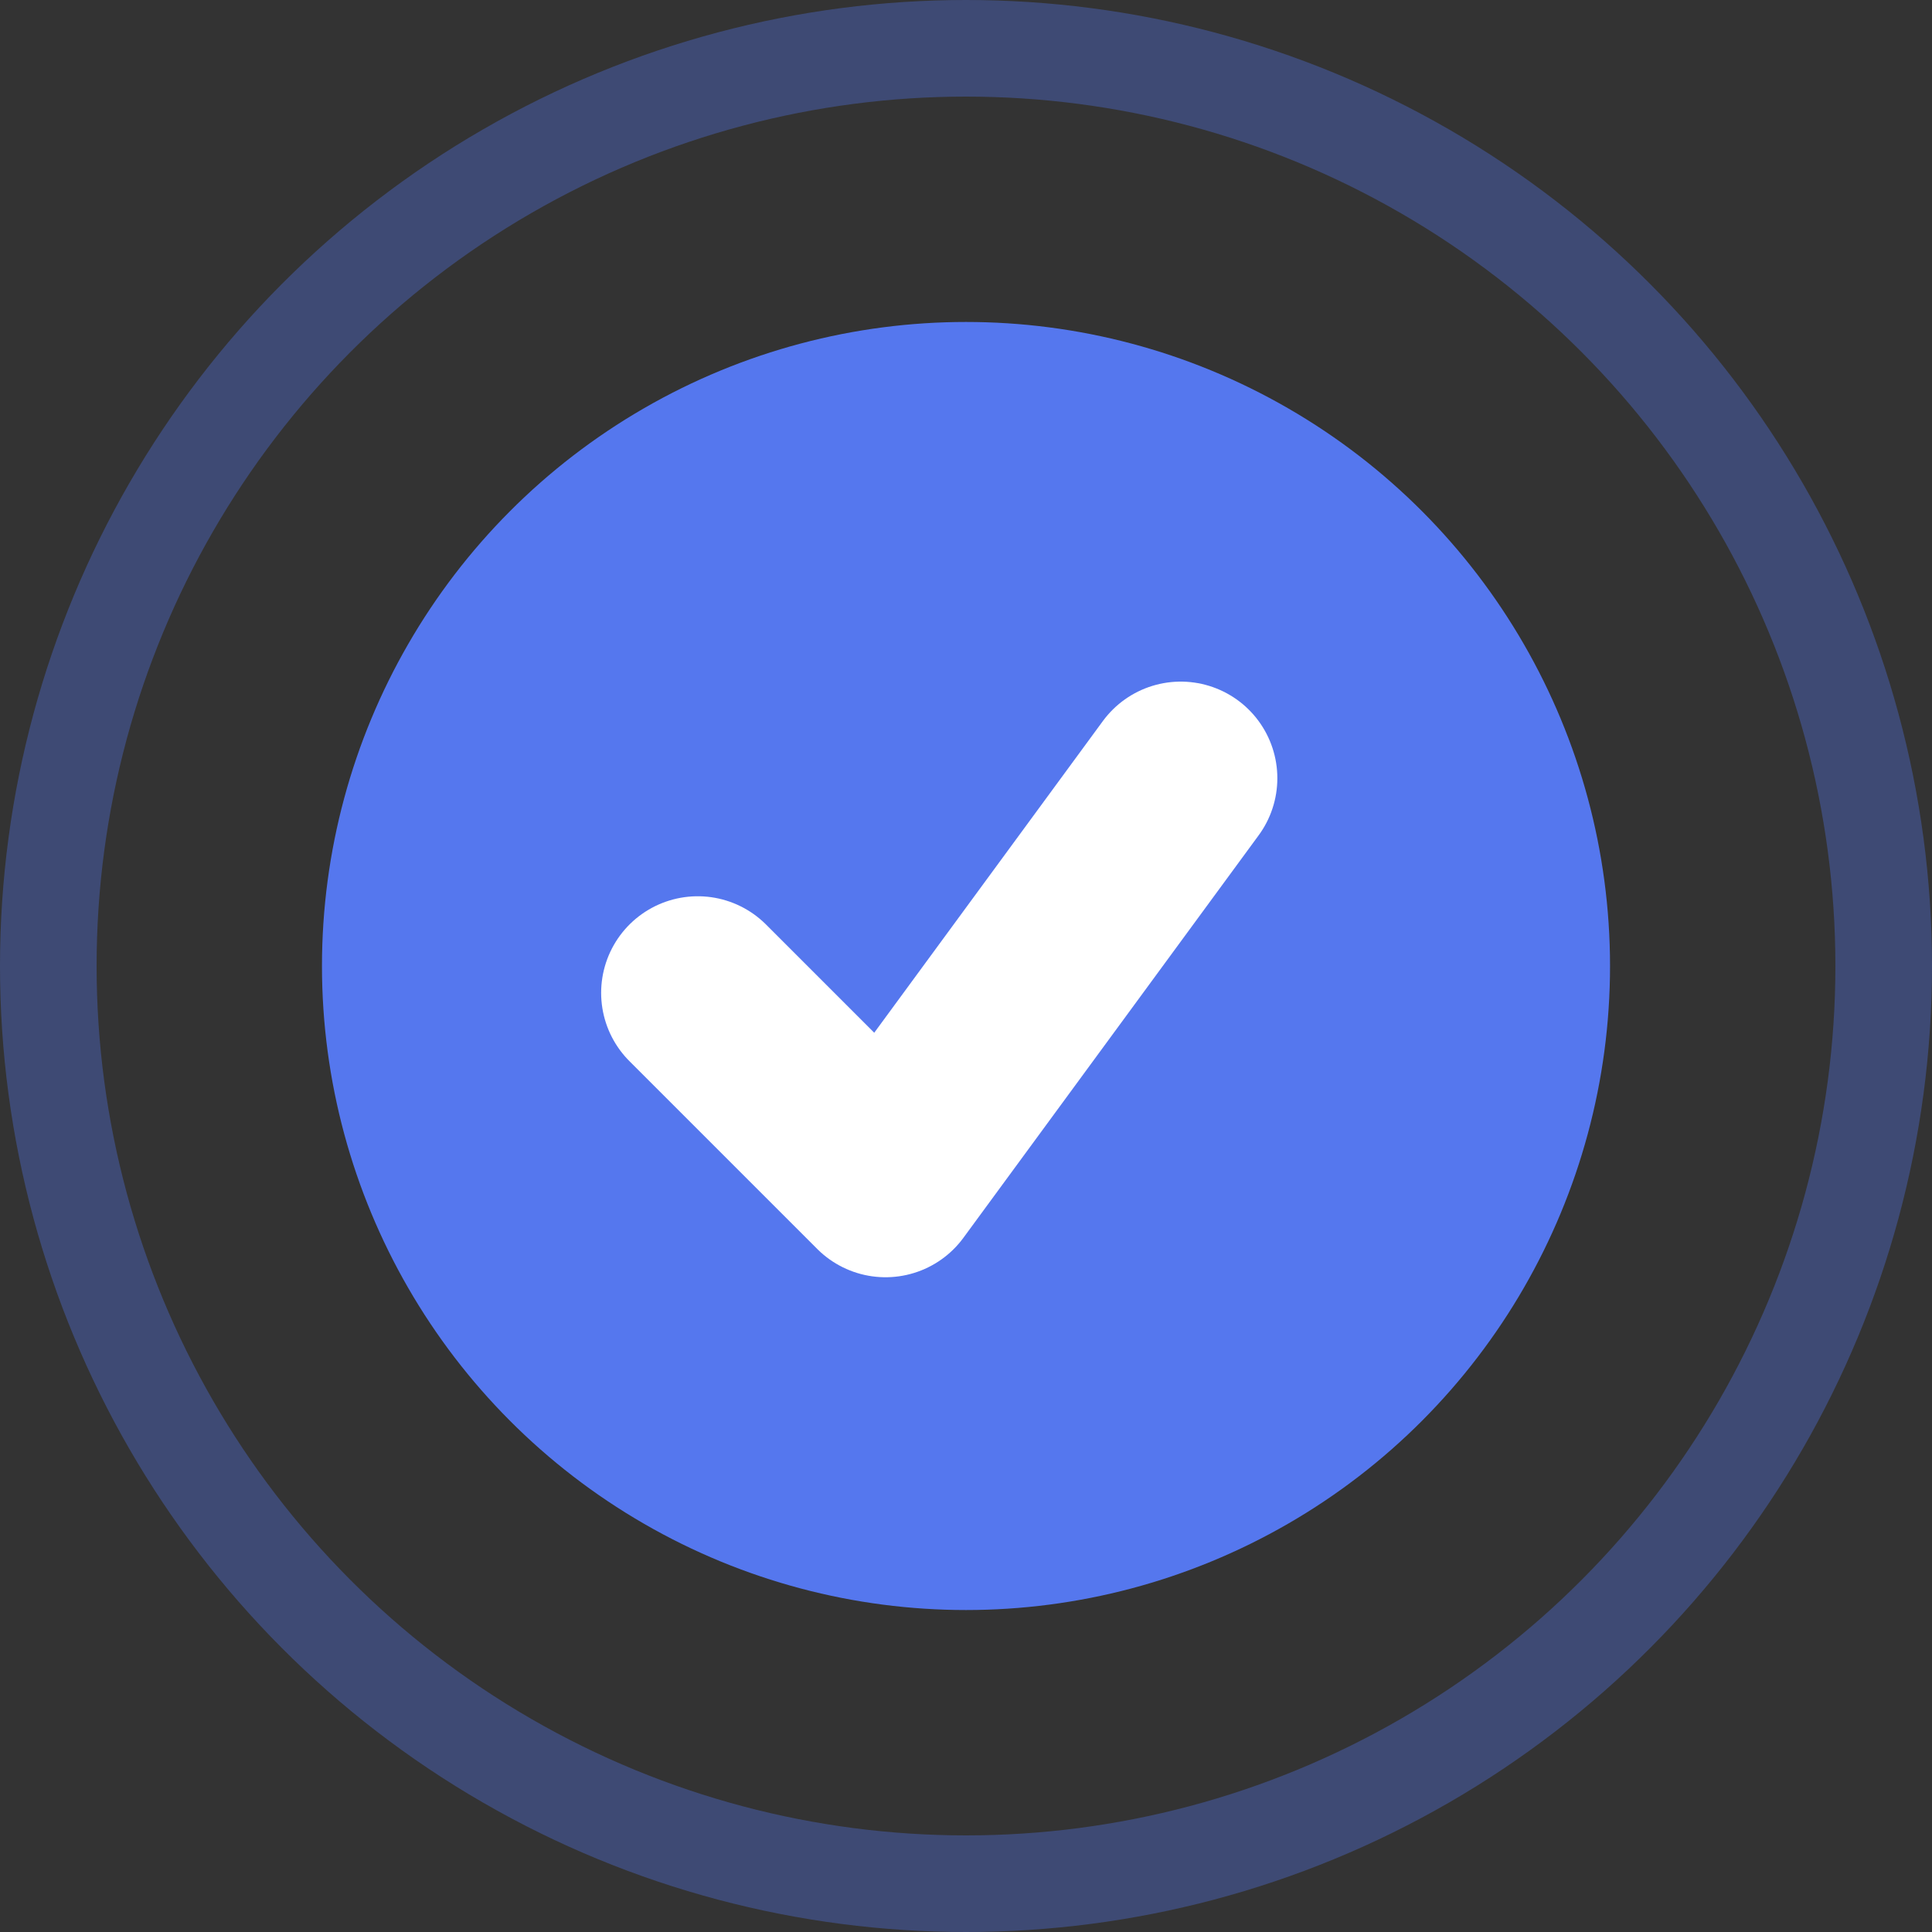 <svg width="20" height="20" viewBox="0 0 20 20" fill="none" xmlns="http://www.w3.org/2000/svg">
<rect x="0" y="0" width="20" height="20" fill="#333333" stroke="none"/>
<circle cx="10" cy="10" r="9.5" stroke="#5577EE" stroke-opacity="0.35"/>
<circle cx="10" cy="10" r="6.667" fill="#5577EE"/>
<path d="M7.223 10.278L9.167 12.222L12.223 8.056" stroke="white" stroke-width="2" stroke-linecap="round" stroke-linejoin="round"/>
</svg>
